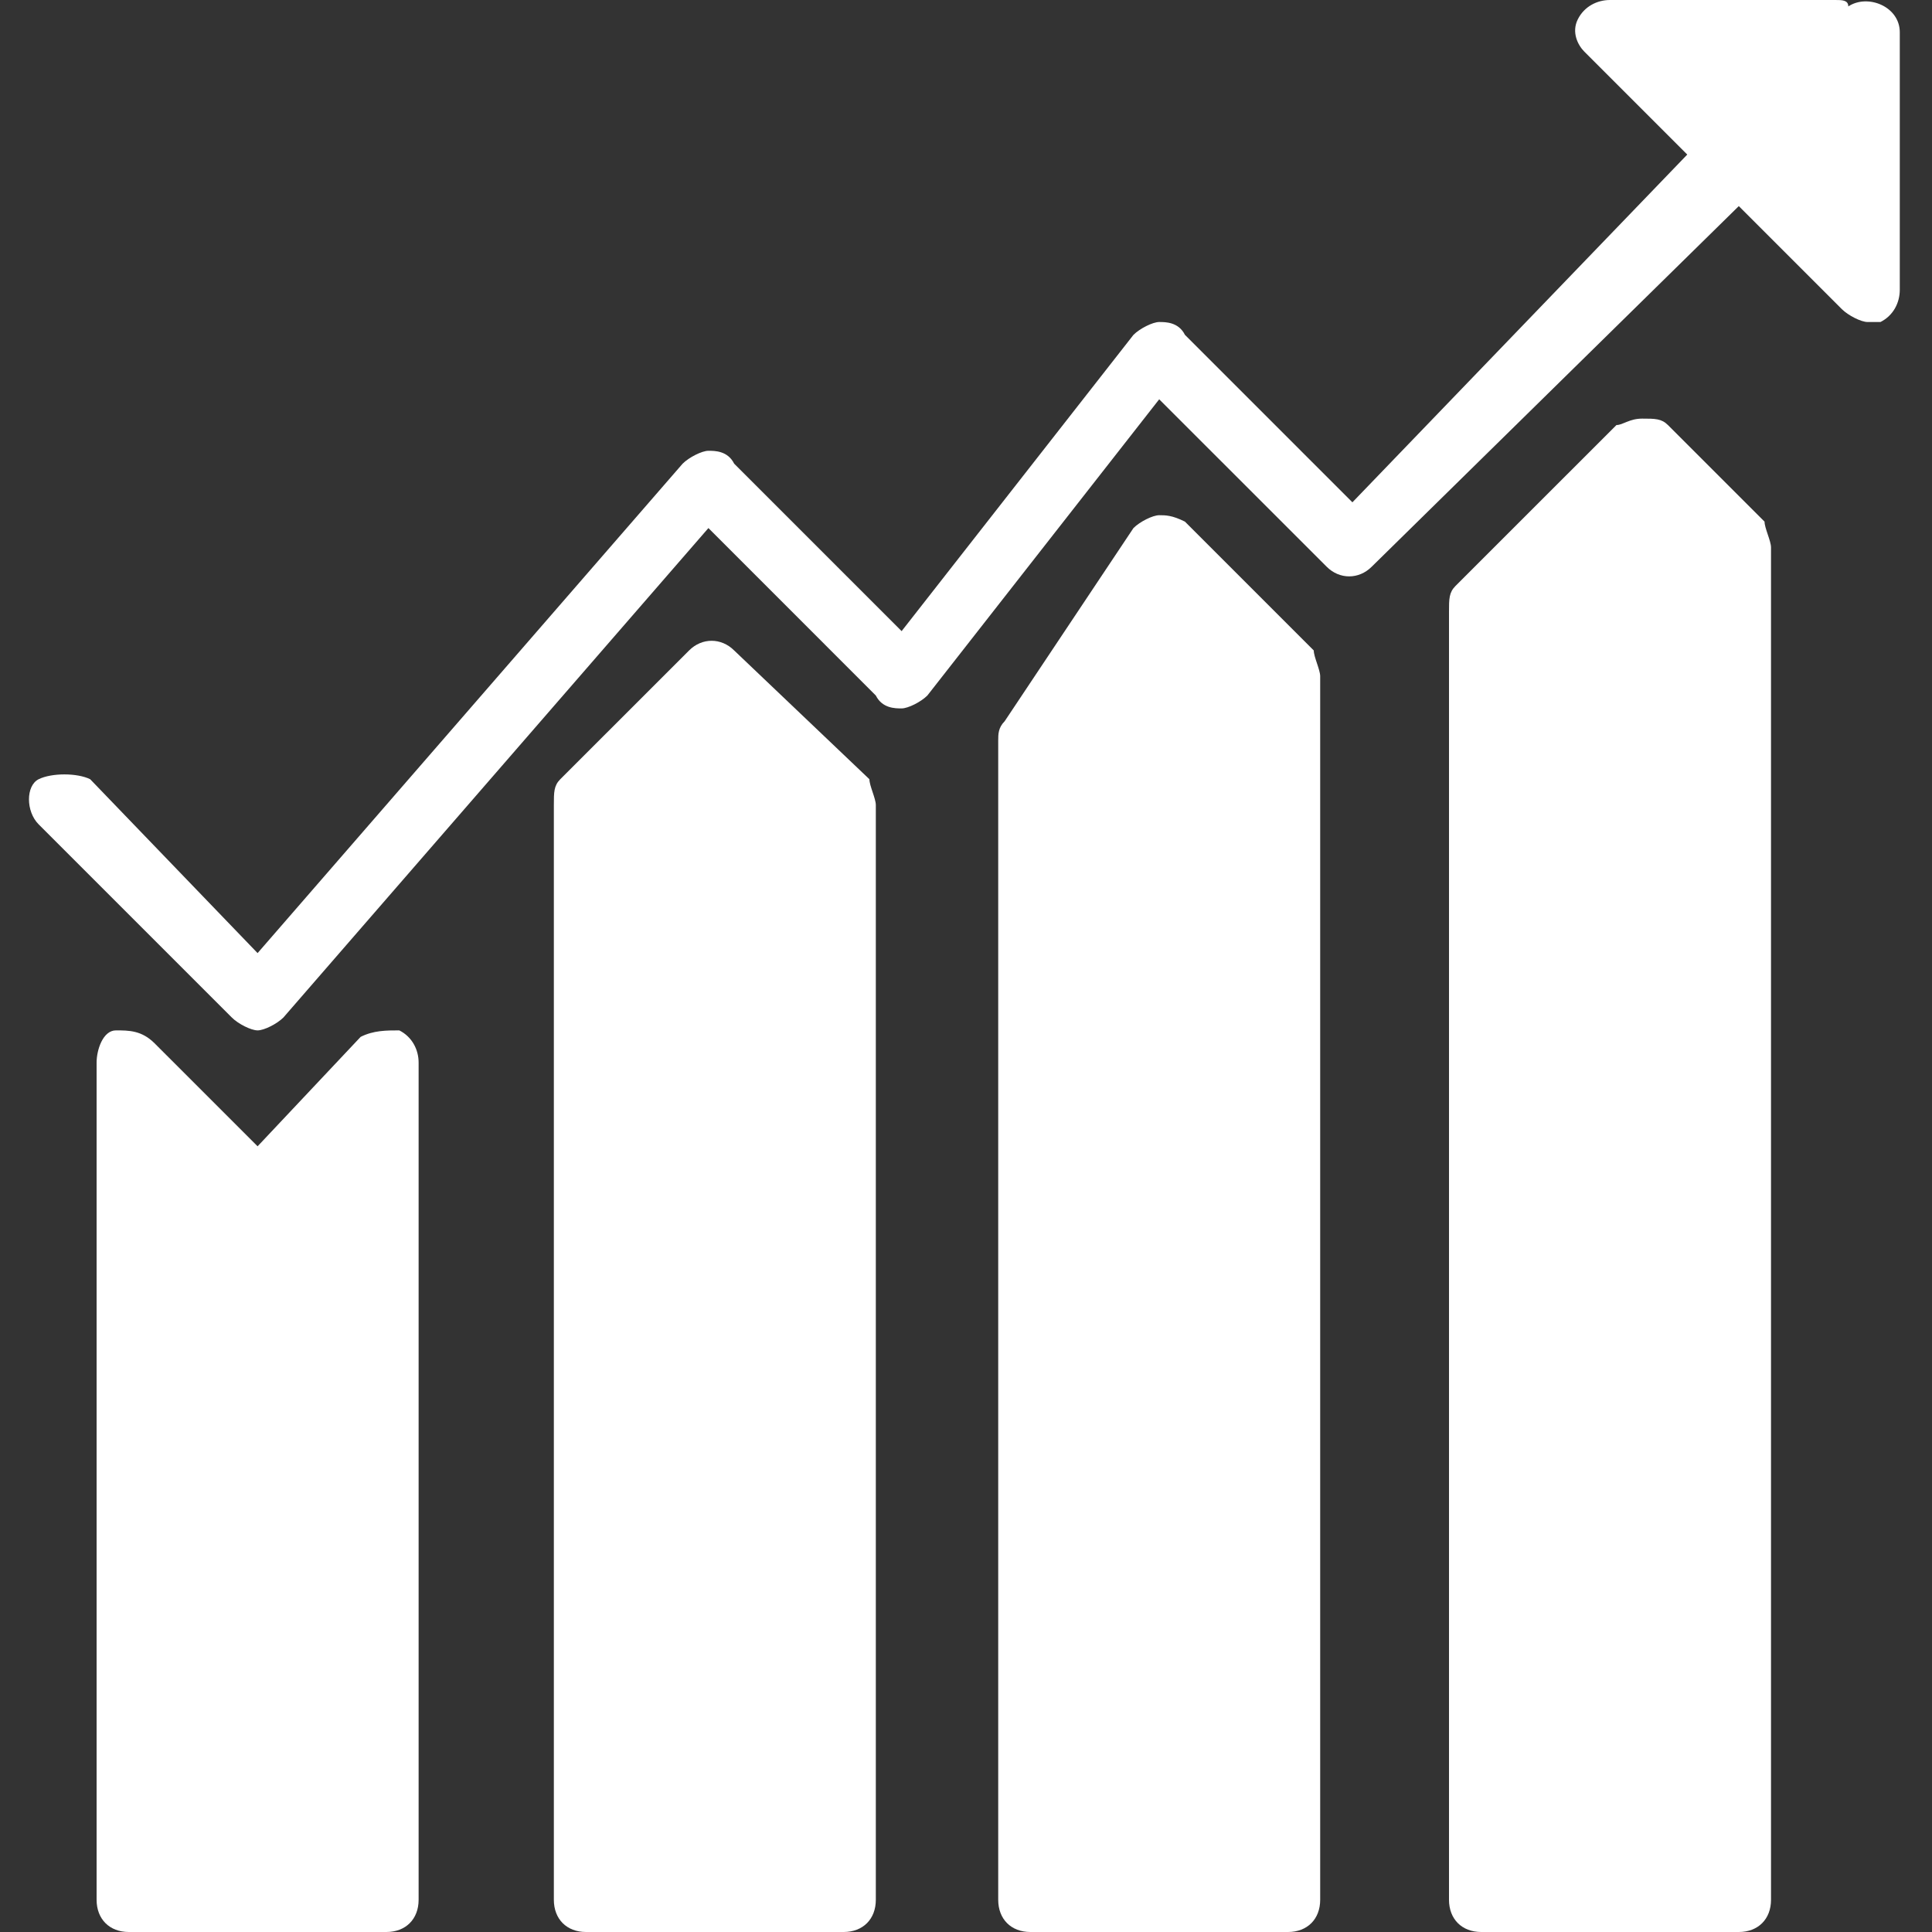 <svg width="40" height="40" viewBox="0 0 40 40" fill="none" xmlns="http://www.w3.org/2000/svg">
<rect x="0" y="0" width="40" height="40" fill="#333333" stroke="none"/>
<path d="M8.267 21.333C8 21.333 7.733 21.333 7.467 21.467L5.333 23.733L3.2 21.6C2.933 21.333 2.667 21.333 2.4 21.333C2.133 21.333 2 21.733 2 22V39.333C2 39.733 2.267 40 2.667 40H8C8.4 40 8.667 39.733 8.667 39.333V22C8.667 21.733 8.533 21.467 8.267 21.333Z" fill="white"/>
<path d="M15.2 13.467C14.933 13.2 14.533 13.2 14.267 13.467L11.6 16.133C11.467 16.267 11.467 16.4 11.467 16.667V39.333C11.467 39.733 11.733 40 12.133 40H17.467C17.867 40 18.133 39.733 18.133 39.333V16.667C18.133 16.533 18 16.267 18 16.133L15.2 13.467Z" fill="white"/>
<path d="M24.533 10.8C24.267 10.667 24.133 10.667 24 10.667C23.867 10.667 23.6 10.8 23.467 10.933L20.8 14.933C20.667 15.067 20.667 15.2 20.667 15.333V39.333C20.667 39.733 20.933 40 21.333 40H26.667C27.067 40 27.333 39.733 27.333 39.333V14C27.333 13.867 27.2 13.6 27.2 13.467L24.533 10.8Z" fill="white"/>
<path d="M34.533 8.8C34.4 8.667 34.267 8.667 34 8.667C33.733 8.667 33.6 8.8 33.467 8.8L30.133 12.133C30 12.267 30 12.4 30 12.667V39.333C30 39.733 30.267 40 30.667 40H36C36.4 40 36.667 39.733 36.667 39.333V11.333C36.667 11.2 36.533 10.933 36.533 10.8L34.533 8.8Z" fill="white"/>
<path d="M38.267 0.133C38.267 -1.29143e-07 38.133 0 38 0H33.333C33.067 0 32.8 0.133 32.667 0.4C32.533 0.667 32.667 0.933 32.8 1.067L34.933 3.2L28 10.4L24.533 6.933C24.4 6.667 24.133 6.667 24 6.667C23.867 6.667 23.6 6.8 23.467 6.933L18.667 13.067L15.2 9.6C15.067 9.333 14.8 9.333 14.667 9.333C14.533 9.333 14.267 9.467 14.133 9.6L5.333 19.733L1.867 16.133C1.6 16 1.067 16 0.8 16.133C0.533 16.267 0.533 16.8 0.8 17.067L4.8 21.067C4.933 21.2 5.2 21.333 5.333 21.333C5.467 21.333 5.733 21.2 5.867 21.067L14.667 10.933L18.133 14.4C18.267 14.667 18.533 14.667 18.667 14.667C18.8 14.667 19.067 14.533 19.2 14.4L24 8.267L27.467 11.733C27.733 12 28.133 12 28.4 11.733L36 4.267L38.133 6.4C38.267 6.533 38.533 6.667 38.667 6.667H38.933C39.2 6.533 39.333 6.267 39.333 6V0.667C39.333 0.133 38.667 -0.133 38.267 0.133Z" fill="white"/>
</svg>
